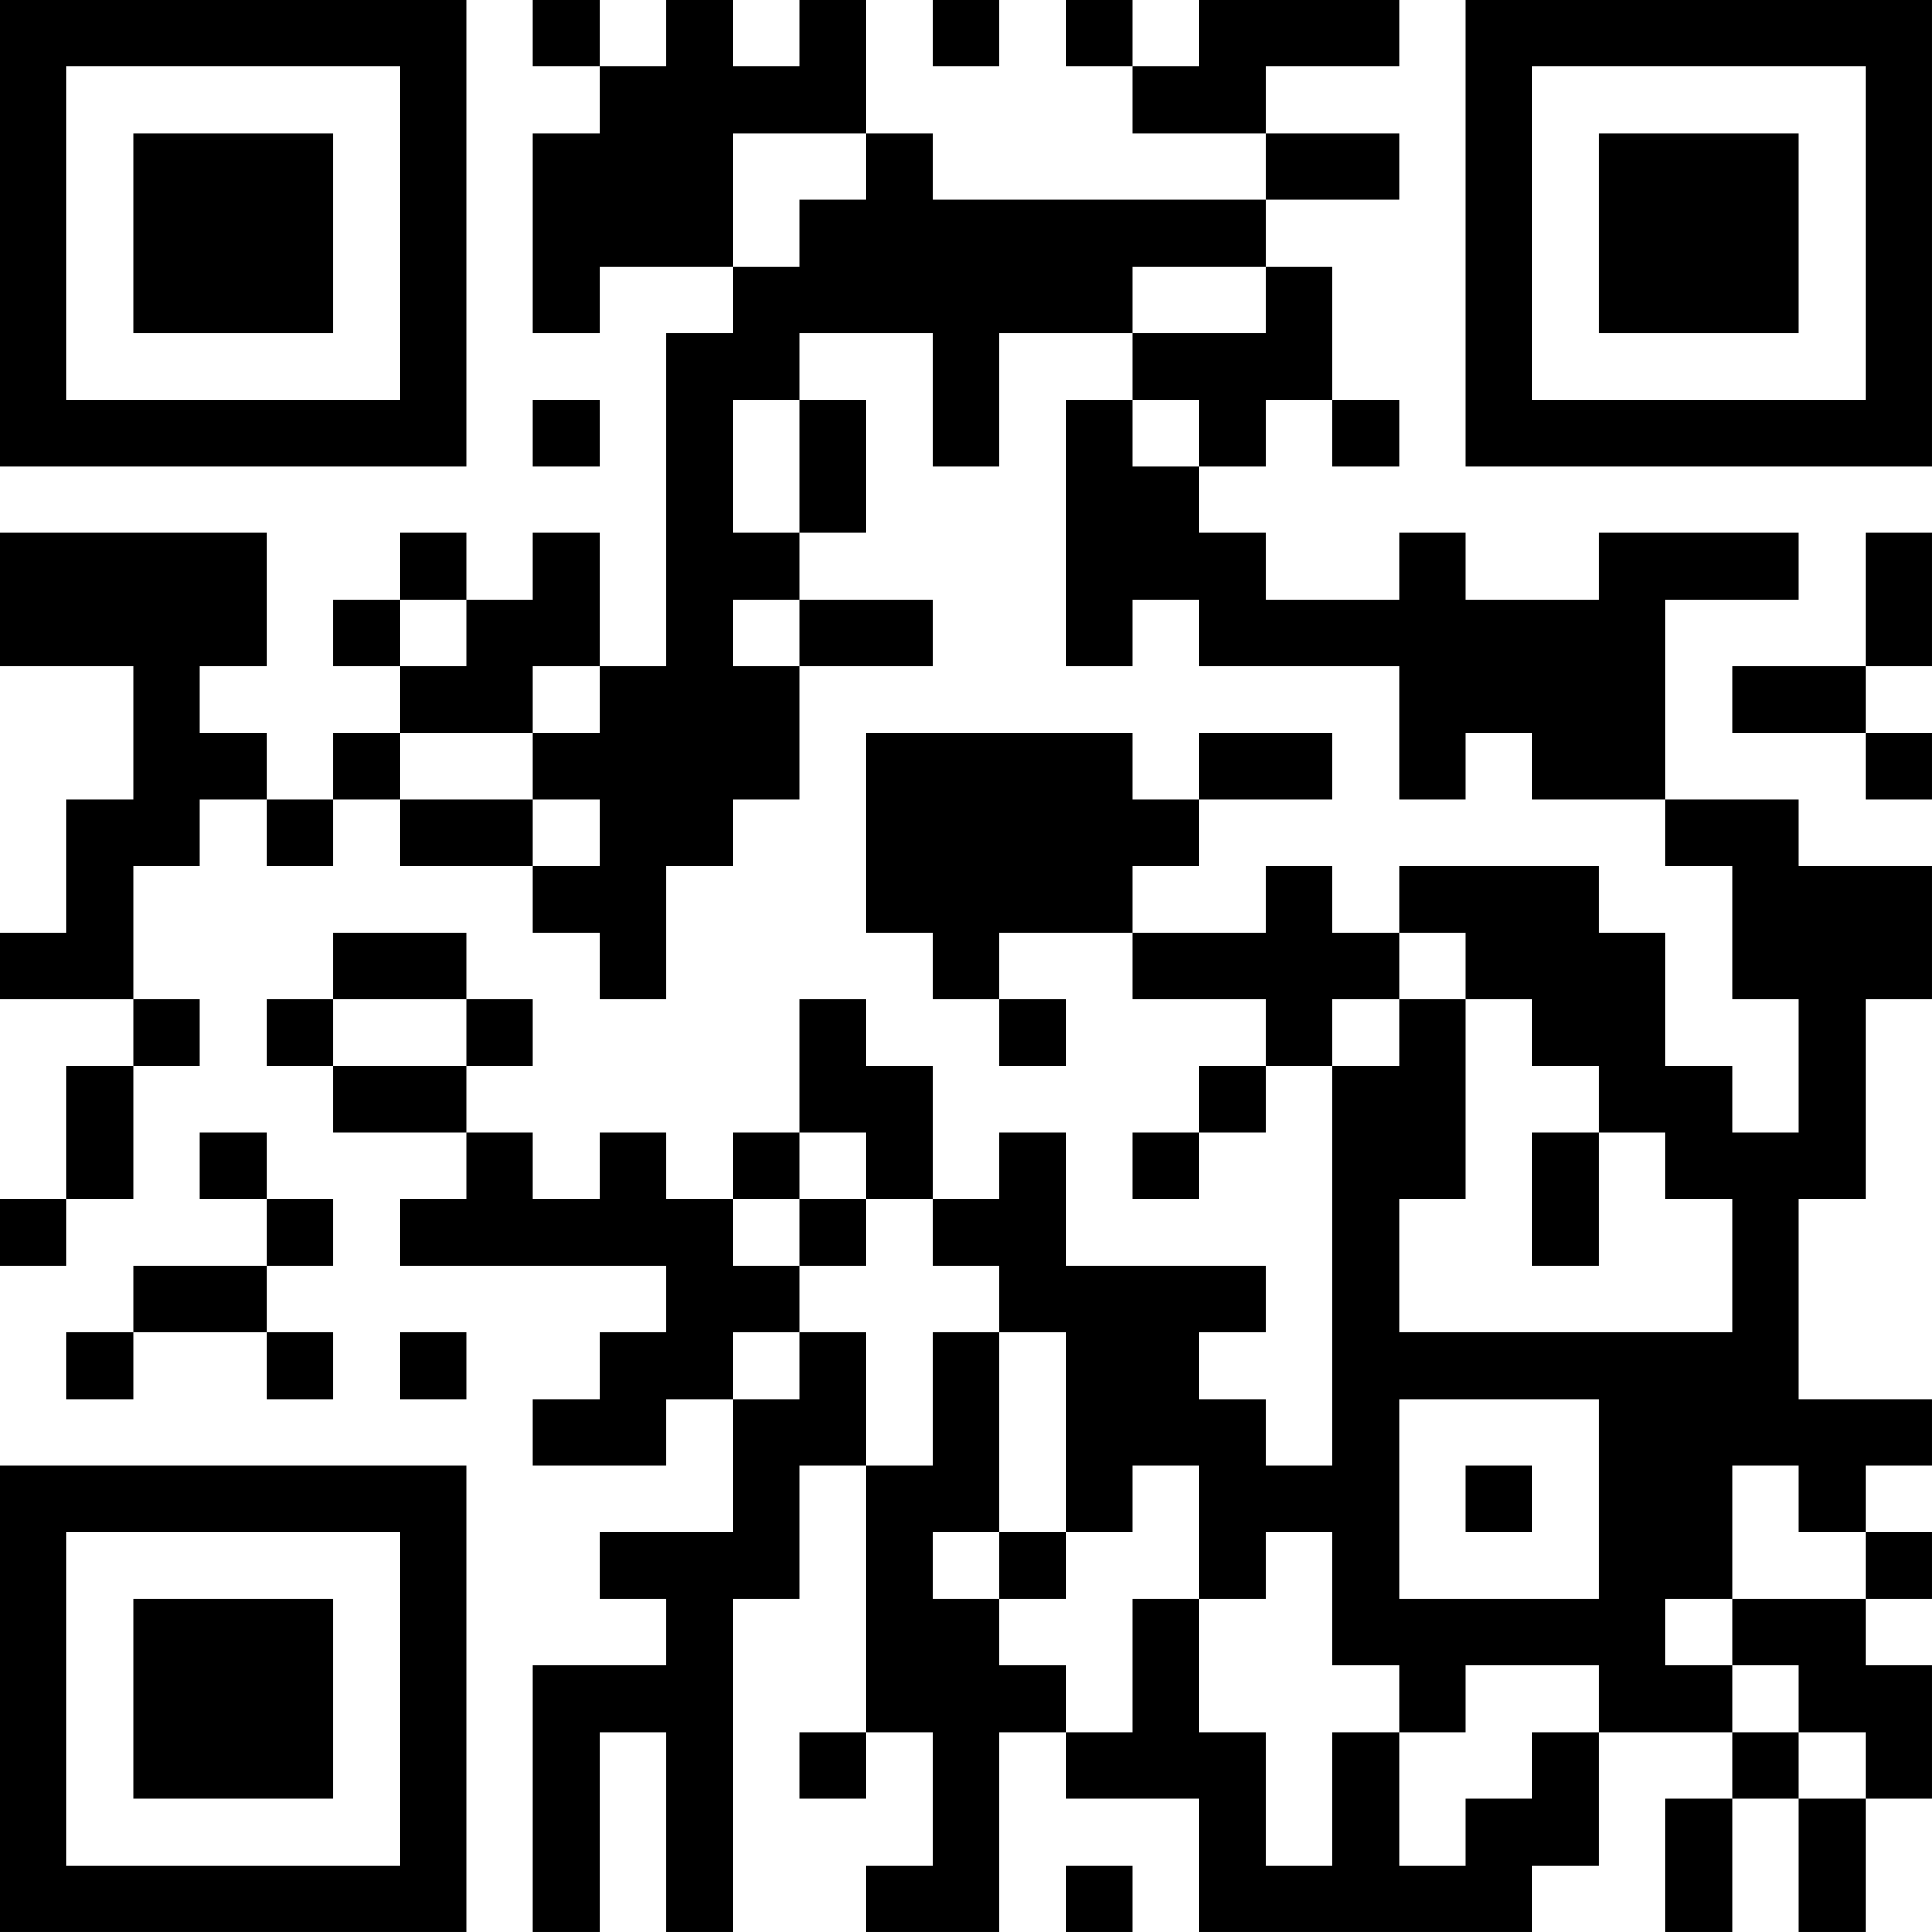 <?xml version="1.0" encoding="UTF-8"?>
<svg xmlns="http://www.w3.org/2000/svg" version="1.1" width="400" height="400" viewBox="0 0 400 400"><rect x="0" y="0" width="400" height="400" fill="#ffffff"/><g transform="scale(13.793)"><g transform="translate(0,0)"><path fill-rule="evenodd" d="M8 0L8 1L9 1L9 2L8 2L8 5L9 5L9 4L11 4L11 5L10 5L10 10L9 10L9 8L8 8L8 9L7 9L7 8L6 8L6 9L5 9L5 10L6 10L6 11L5 11L5 12L4 12L4 11L3 11L3 10L4 10L4 8L0 8L0 10L2 10L2 12L1 12L1 14L0 14L0 15L2 15L2 16L1 16L1 18L0 18L0 19L1 19L1 18L2 18L2 16L3 16L3 15L2 15L2 13L3 13L3 12L4 12L4 13L5 13L5 12L6 12L6 13L8 13L8 14L9 14L9 15L10 15L10 13L11 13L11 12L12 12L12 10L14 10L14 9L12 9L12 8L13 8L13 6L12 6L12 5L14 5L14 7L15 7L15 5L17 5L17 6L16 6L16 10L17 10L17 9L18 9L18 10L21 10L21 12L22 12L22 11L23 11L23 12L25 12L25 13L26 13L26 15L27 15L27 17L26 17L26 16L25 16L25 14L24 14L24 13L21 13L21 14L20 14L20 13L19 13L19 14L17 14L17 13L18 13L18 12L20 12L20 11L18 11L18 12L17 12L17 11L13 11L13 14L14 14L14 15L15 15L15 16L16 16L16 15L15 15L15 14L17 14L17 15L19 15L19 16L18 16L18 17L17 17L17 18L18 18L18 17L19 17L19 16L20 16L20 22L19 22L19 21L18 21L18 20L19 20L19 19L16 19L16 17L15 17L15 18L14 18L14 16L13 16L13 15L12 15L12 17L11 17L11 18L10 18L10 17L9 17L9 18L8 18L8 17L7 17L7 16L8 16L8 15L7 15L7 14L5 14L5 15L4 15L4 16L5 16L5 17L7 17L7 18L6 18L6 19L10 19L10 20L9 20L9 21L8 21L8 22L10 22L10 21L11 21L11 23L9 23L9 24L10 24L10 25L8 25L8 29L9 29L9 26L10 26L10 29L11 29L11 24L12 24L12 22L13 22L13 26L12 26L12 27L13 27L13 26L14 26L14 28L13 28L13 29L15 29L15 26L16 26L16 27L18 27L18 29L23 29L23 28L24 28L24 26L26 26L26 27L25 27L25 29L26 29L26 27L27 27L27 29L28 29L28 27L29 27L29 25L28 25L28 24L29 24L29 23L28 23L28 22L29 22L29 21L27 21L27 18L28 18L28 15L29 15L29 13L27 13L27 12L25 12L25 9L27 9L27 8L24 8L24 9L22 9L22 8L21 8L21 9L19 9L19 8L18 8L18 7L19 7L19 6L20 6L20 7L21 7L21 6L20 6L20 4L19 4L19 3L21 3L21 2L19 2L19 1L21 1L21 0L18 0L18 1L17 1L17 0L16 0L16 1L17 1L17 2L19 2L19 3L14 3L14 2L13 2L13 0L12 0L12 1L11 1L11 0L10 0L10 1L9 1L9 0ZM14 0L14 1L15 1L15 0ZM11 2L11 4L12 4L12 3L13 3L13 2ZM17 4L17 5L19 5L19 4ZM8 6L8 7L9 7L9 6ZM11 6L11 8L12 8L12 6ZM17 6L17 7L18 7L18 6ZM28 8L28 10L26 10L26 11L28 11L28 12L29 12L29 11L28 11L28 10L29 10L29 8ZM6 9L6 10L7 10L7 9ZM11 9L11 10L12 10L12 9ZM8 10L8 11L6 11L6 12L8 12L8 13L9 13L9 12L8 12L8 11L9 11L9 10ZM21 14L21 15L20 15L20 16L21 16L21 15L22 15L22 18L21 18L21 20L26 20L26 18L25 18L25 17L24 17L24 16L23 16L23 15L22 15L22 14ZM5 15L5 16L7 16L7 15ZM3 17L3 18L4 18L4 19L2 19L2 20L1 20L1 21L2 21L2 20L4 20L4 21L5 21L5 20L4 20L4 19L5 19L5 18L4 18L4 17ZM12 17L12 18L11 18L11 19L12 19L12 20L11 20L11 21L12 21L12 20L13 20L13 22L14 22L14 20L15 20L15 23L14 23L14 24L15 24L15 25L16 25L16 26L17 26L17 24L18 24L18 26L19 26L19 28L20 28L20 26L21 26L21 28L22 28L22 27L23 27L23 26L24 26L24 25L22 25L22 26L21 26L21 25L20 25L20 23L19 23L19 24L18 24L18 22L17 22L17 23L16 23L16 20L15 20L15 19L14 19L14 18L13 18L13 17ZM23 17L23 19L24 19L24 17ZM12 18L12 19L13 19L13 18ZM6 20L6 21L7 21L7 20ZM21 21L21 24L24 24L24 21ZM22 22L22 23L23 23L23 22ZM26 22L26 24L25 24L25 25L26 25L26 26L27 26L27 27L28 27L28 26L27 26L27 25L26 25L26 24L28 24L28 23L27 23L27 22ZM15 23L15 24L16 24L16 23ZM16 28L16 29L17 29L17 28ZM0 0L0 7L7 7L7 0ZM1 1L1 6L6 6L6 1ZM2 2L2 5L5 5L5 2ZM22 0L22 7L29 7L29 0ZM23 1L23 6L28 6L28 1ZM24 2L24 5L27 5L27 2ZM0 22L0 29L7 29L7 22ZM1 23L1 28L6 28L6 23ZM2 24L2 27L5 27L5 24Z" fill="#000000"/></g></g></svg>
